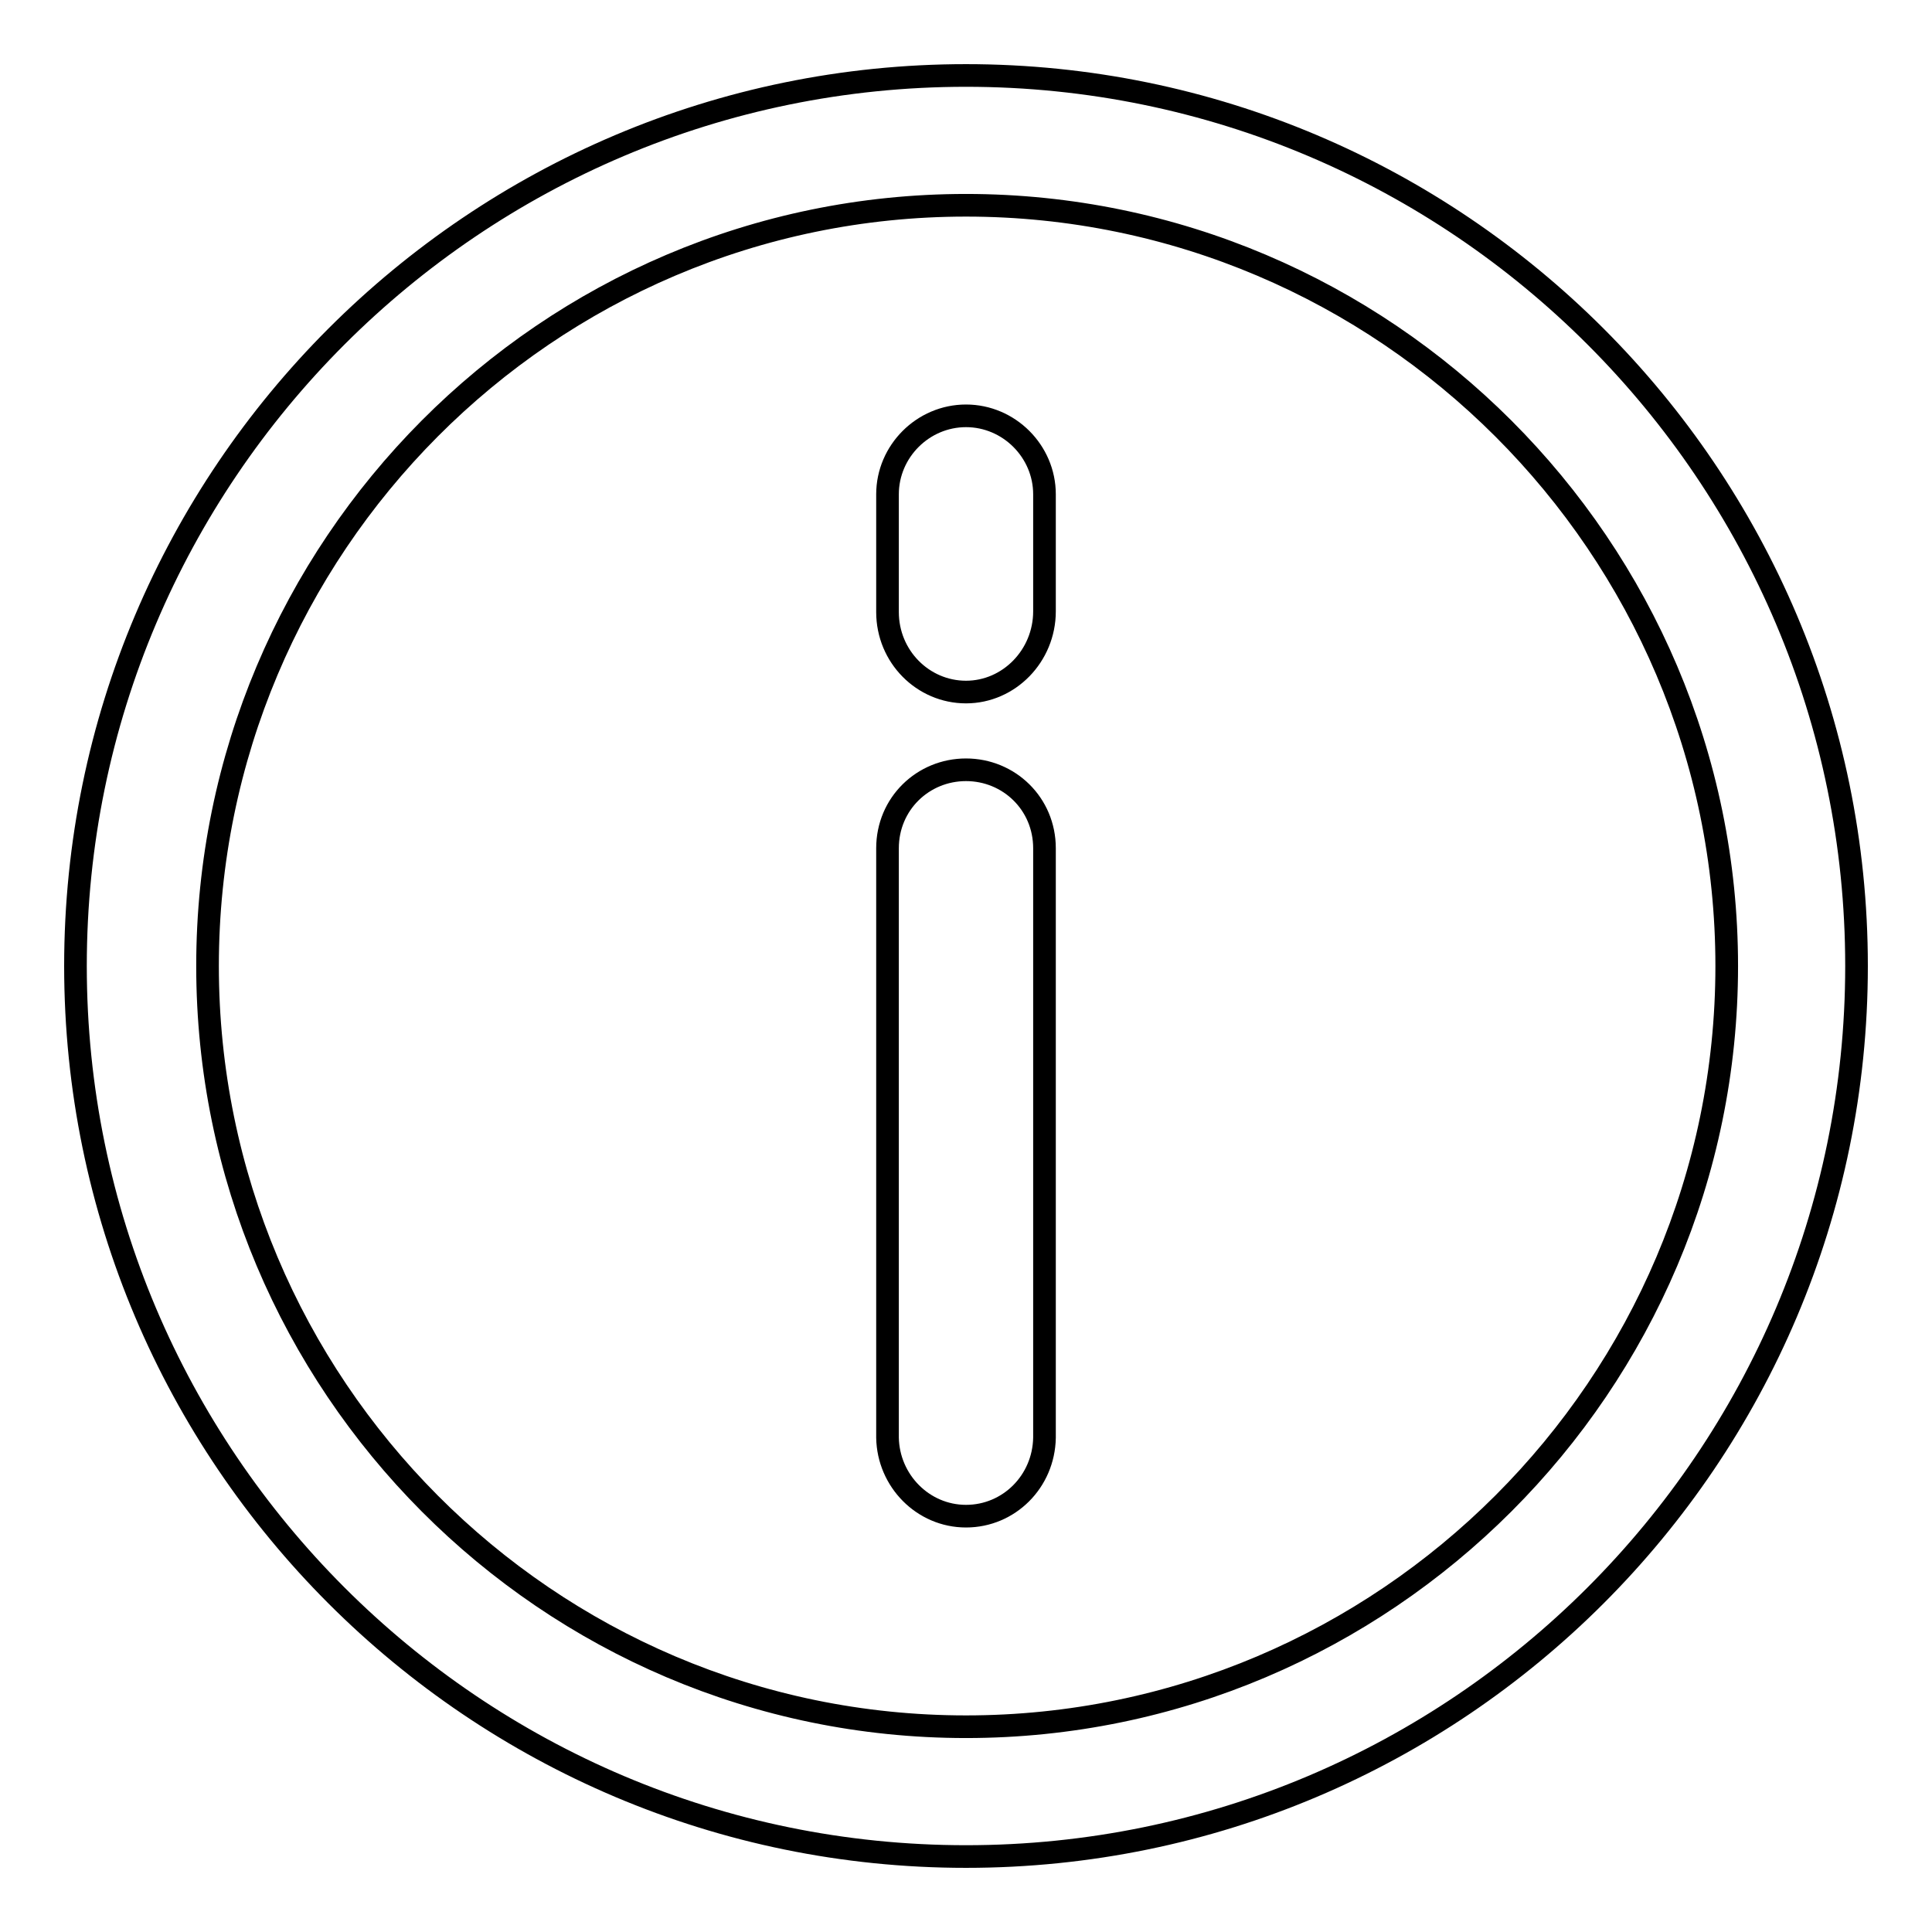 <?xml version="1.0" encoding="utf-8"?>
<!-- Svg Vector Icons : http://www.onlinewebfonts.com/icon -->
<!DOCTYPE svg PUBLIC "-//W3C//DTD SVG 1.1//EN" "http://www.w3.org/Graphics/SVG/1.1/DTD/svg11.dtd">
<svg version="1.1" xmlns="http://www.w3.org/2000/svg" xmlns:xlink="http://www.w3.org/1999/xlink" x="0px" y="0px" viewBox="0 0 256 256" enable-background="new 0 0 256 256" xml:space="preserve">
<g> <path stroke-width="3" fill-opacity="0" stroke="#000000"  d="M128,246c-65.1,0-118-52.9-118-118C10,62.9,62.9,10,128,10c65.1,0,118,52.9,118,118 C246,193.1,193.1,246,128,246z M128,27.2C72.5,27.2,27.5,72.5,27.5,128S72.5,228.8,128,228.8S228.8,183.5,228.8,128 S183.5,27.2,128,27.2z M128,200.9c-5.7,0-10.3-4.7-10.4-10.4v-78.1c0-5.9,4.7-10.4,10.4-10.4s10.4,4.5,10.4,10.4v78.1 C138.3,196.3,133.7,200.9,128,200.9z M128,91.7c-5.7,0-10.4-4.7-10.4-10.6V65.5c0-5.7,4.7-10.4,10.4-10.4s10.4,4.7,10.4,10.4V81 C138.4,86.9,133.7,91.7,128,91.7z"/></g>
</svg>